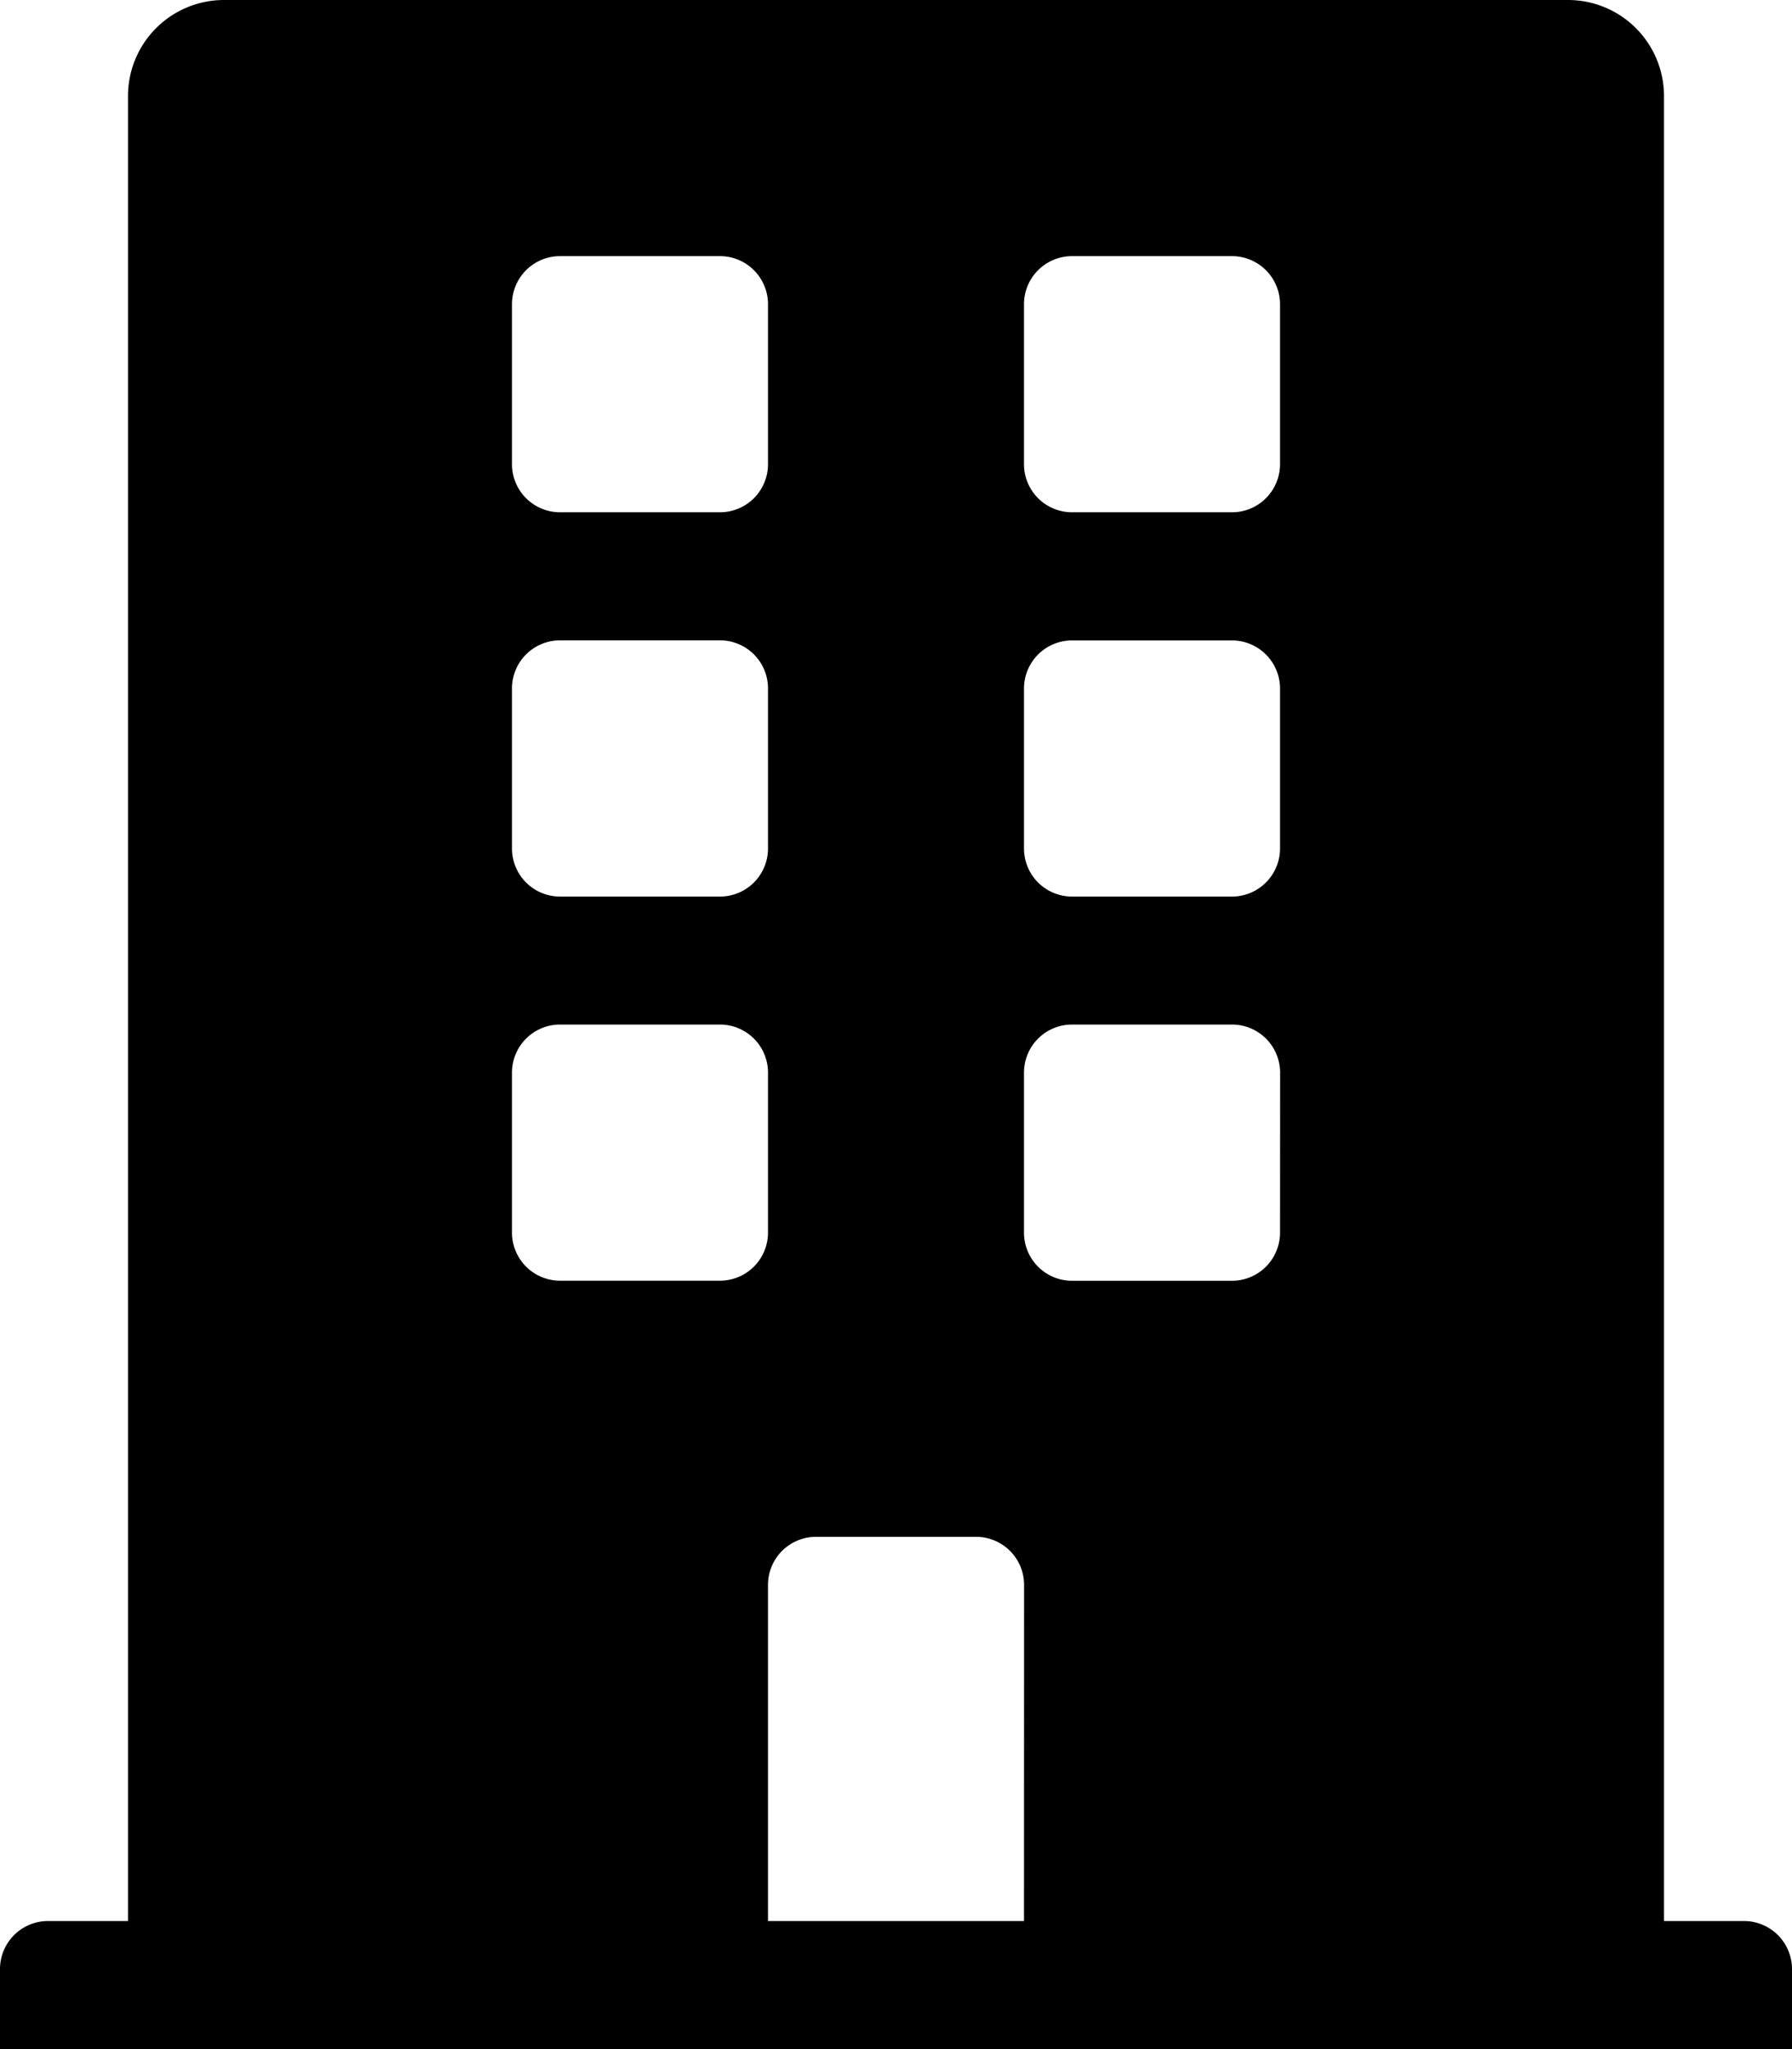 <svg xmlns="http://www.w3.org/2000/svg" width="21" height="24" viewBox="0 0 21 24"><path d="M20.438,22.5H19.5V1.125A1.125,1.125,0,0,0,18.375,0H2.625A1.125,1.125,0,0,0,1.5,1.125V22.5H.563A.563.563,0,0,0,0,23.063V24H21v-.937A.563.563,0,0,0,20.438,22.5ZM6,3.563A.563.563,0,0,1,6.563,3H8.438A.563.563,0,0,1,9,3.563V5.438A.563.563,0,0,1,8.438,6H6.563A.563.563,0,0,1,6,5.438Zm0,4.5A.563.563,0,0,1,6.563,7.5H8.438A.563.563,0,0,1,9,8.063V9.938a.563.563,0,0,1-.562.563H6.563A.563.563,0,0,1,6,9.938ZM8.438,15H6.563A.563.563,0,0,1,6,14.438V12.563A.563.563,0,0,1,6.563,12H8.438A.563.563,0,0,1,9,12.563v1.875A.563.563,0,0,1,8.438,15ZM12,22.5H9V18.563A.563.563,0,0,1,9.563,18h1.875a.563.563,0,0,1,.563.563Zm3-8.062a.563.563,0,0,1-.562.563H12.563A.563.563,0,0,1,12,14.438V12.563A.563.563,0,0,1,12.563,12h1.875a.563.563,0,0,1,.563.563Zm0-4.5a.563.563,0,0,1-.562.563H12.563A.563.563,0,0,1,12,9.938V8.063a.563.563,0,0,1,.563-.562h1.875A.563.563,0,0,1,15,8.063Zm0-4.5A.563.563,0,0,1,14.438,6H12.563A.563.563,0,0,1,12,5.438V3.563A.563.563,0,0,1,12.563,3h1.875A.563.563,0,0,1,15,3.563Z"/></svg>